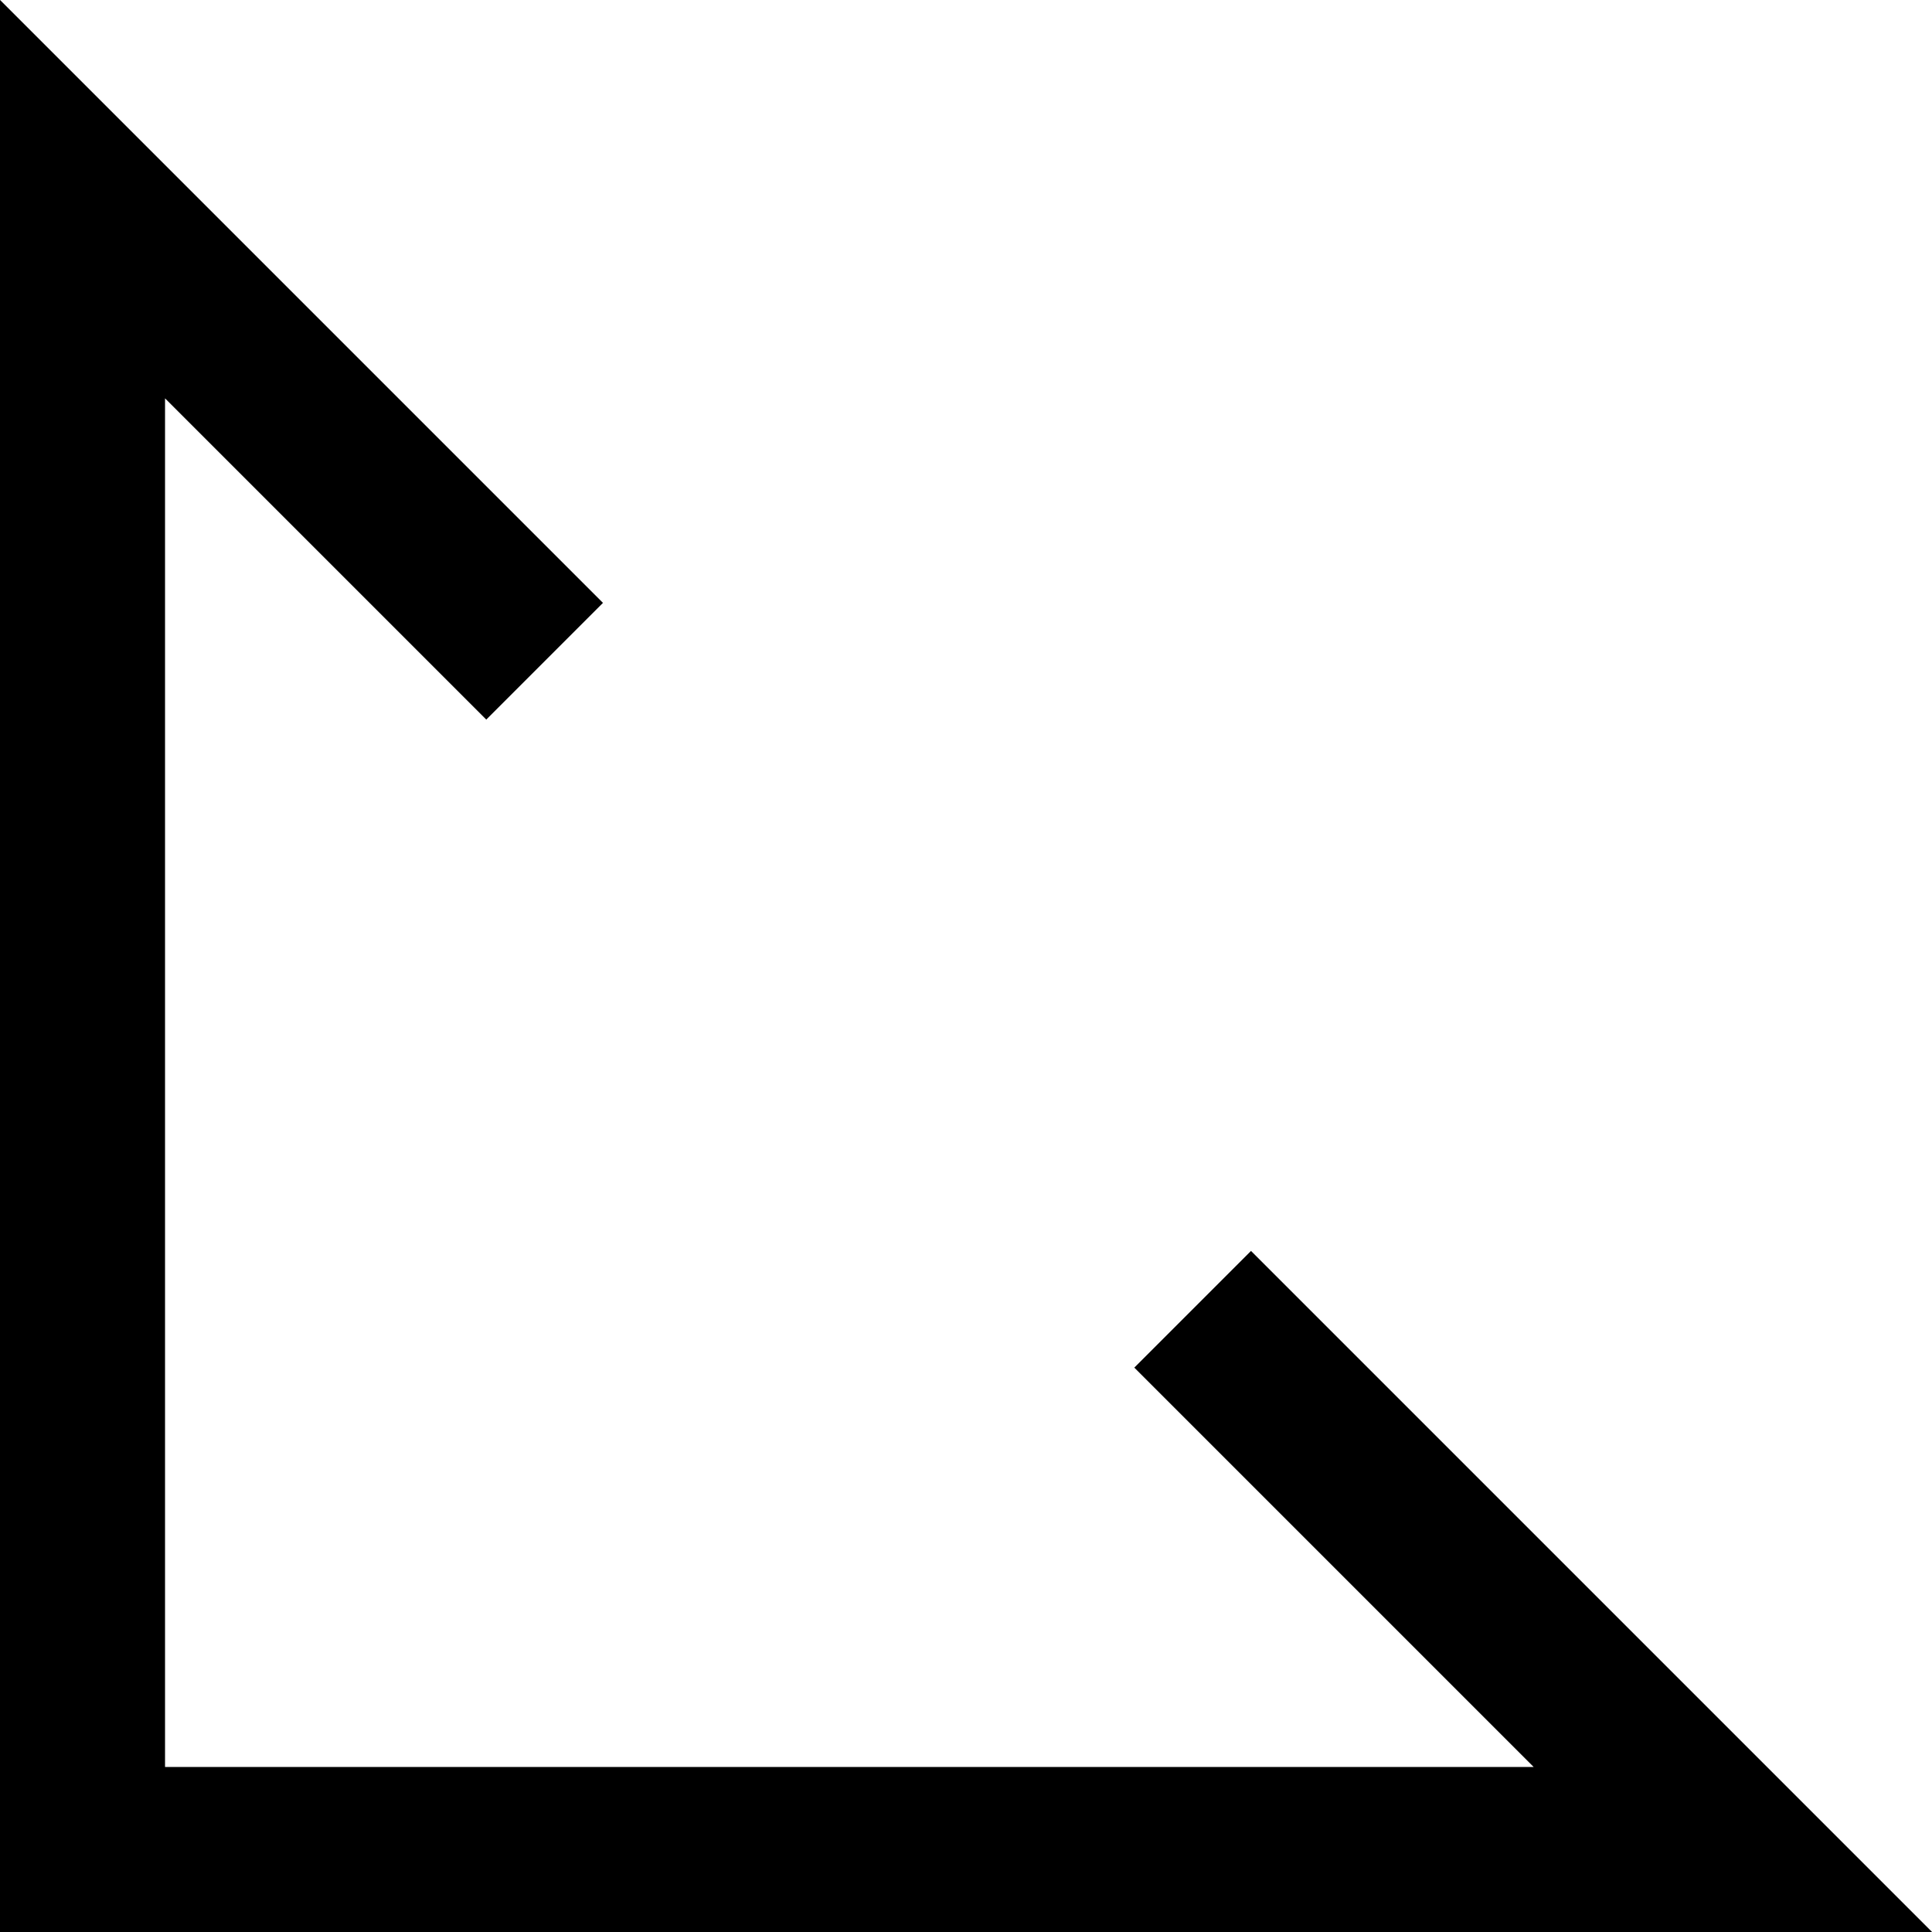 <svg xmlns="http://www.w3.org/2000/svg" viewBox="0 0 35.12 35.12"><g id="Livello_2" data-name="Livello 2"><g id="Grafica"><polyline points="9.9 12.02 1.5 3.62 1.5 33.62 31.5 33.62 21.68 23.8" style="fill:none;stroke:#000;stroke-miterlimit:10;stroke-width:3px"/></g></g></svg>